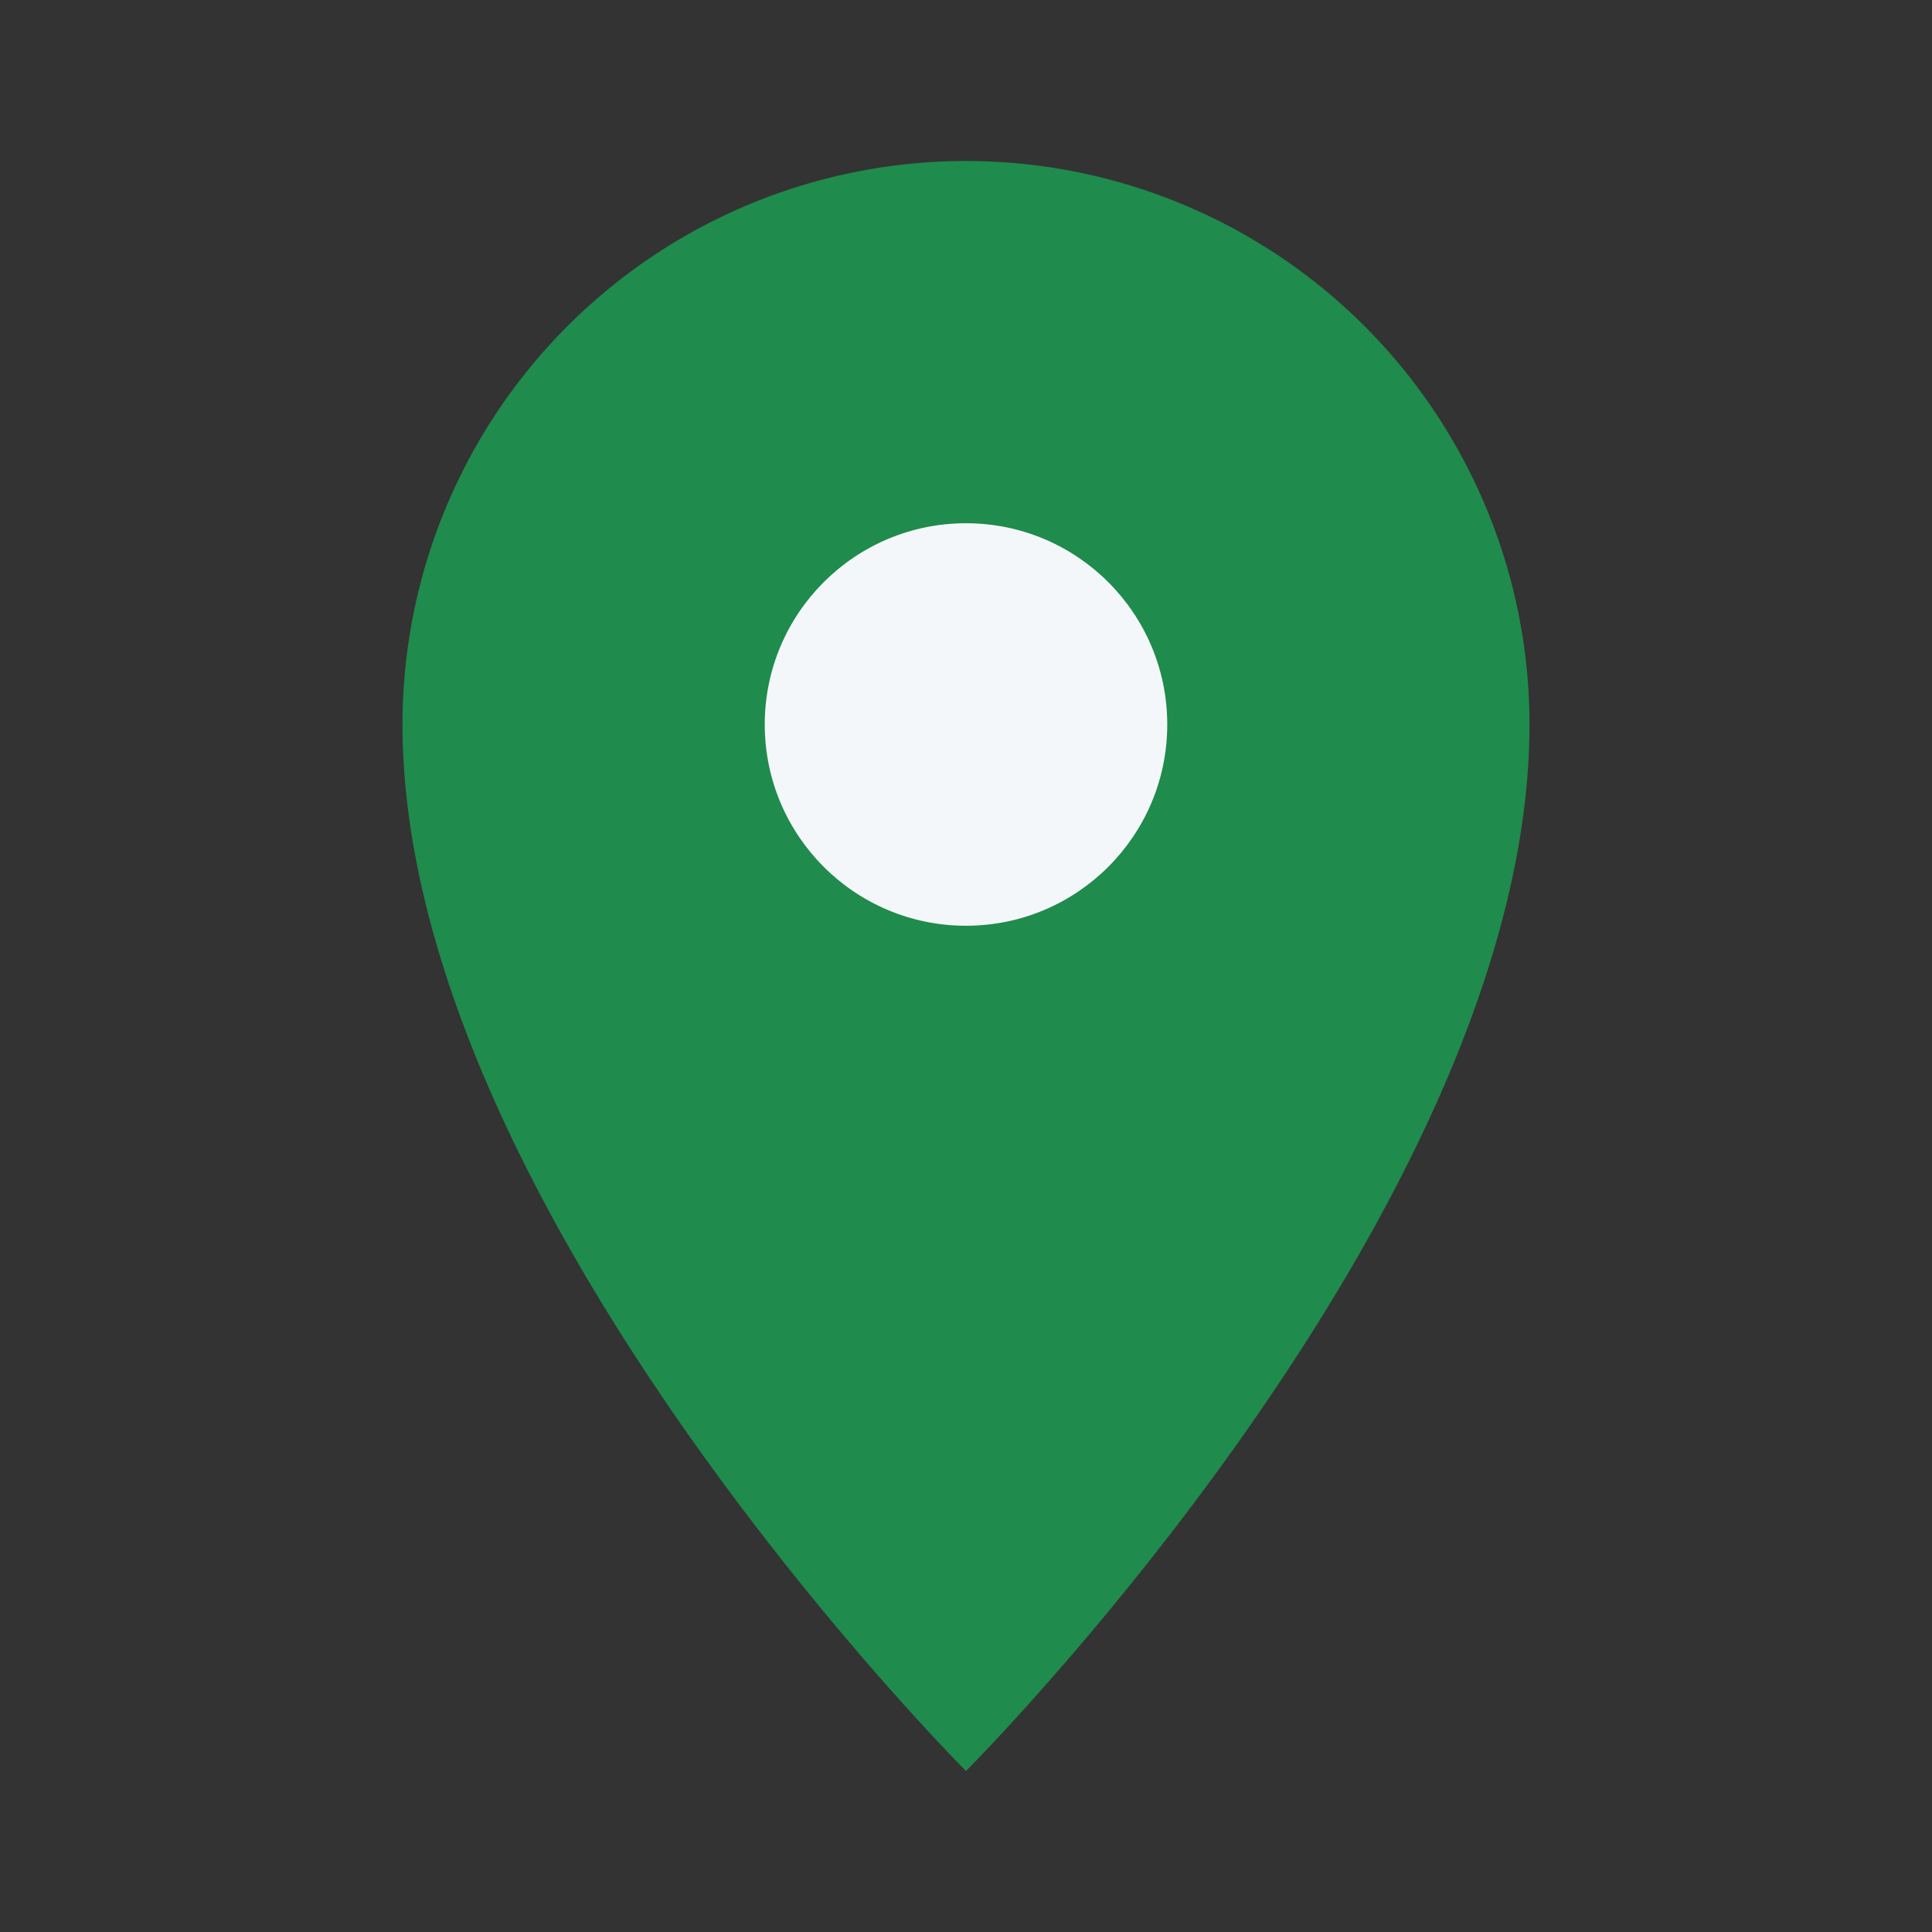 <?xml version="1.0" encoding="UTF-8"?>
<svg xmlns="http://www.w3.org/2000/svg" viewBox="0 0 24 24" width="24" height="24"><rect x="0" y="0" width="24" height="24" fill="#333333" stroke="none"/><path d="M12 2a7 7 0 0 1 7 7c0 6-7 13-7 13S5 15 5 9a7 7 0 0 1 7-7z" fill="#1F8B4C"/><circle cx="12" cy="9" r="2.5" fill="#F4F7FA"/></svg>